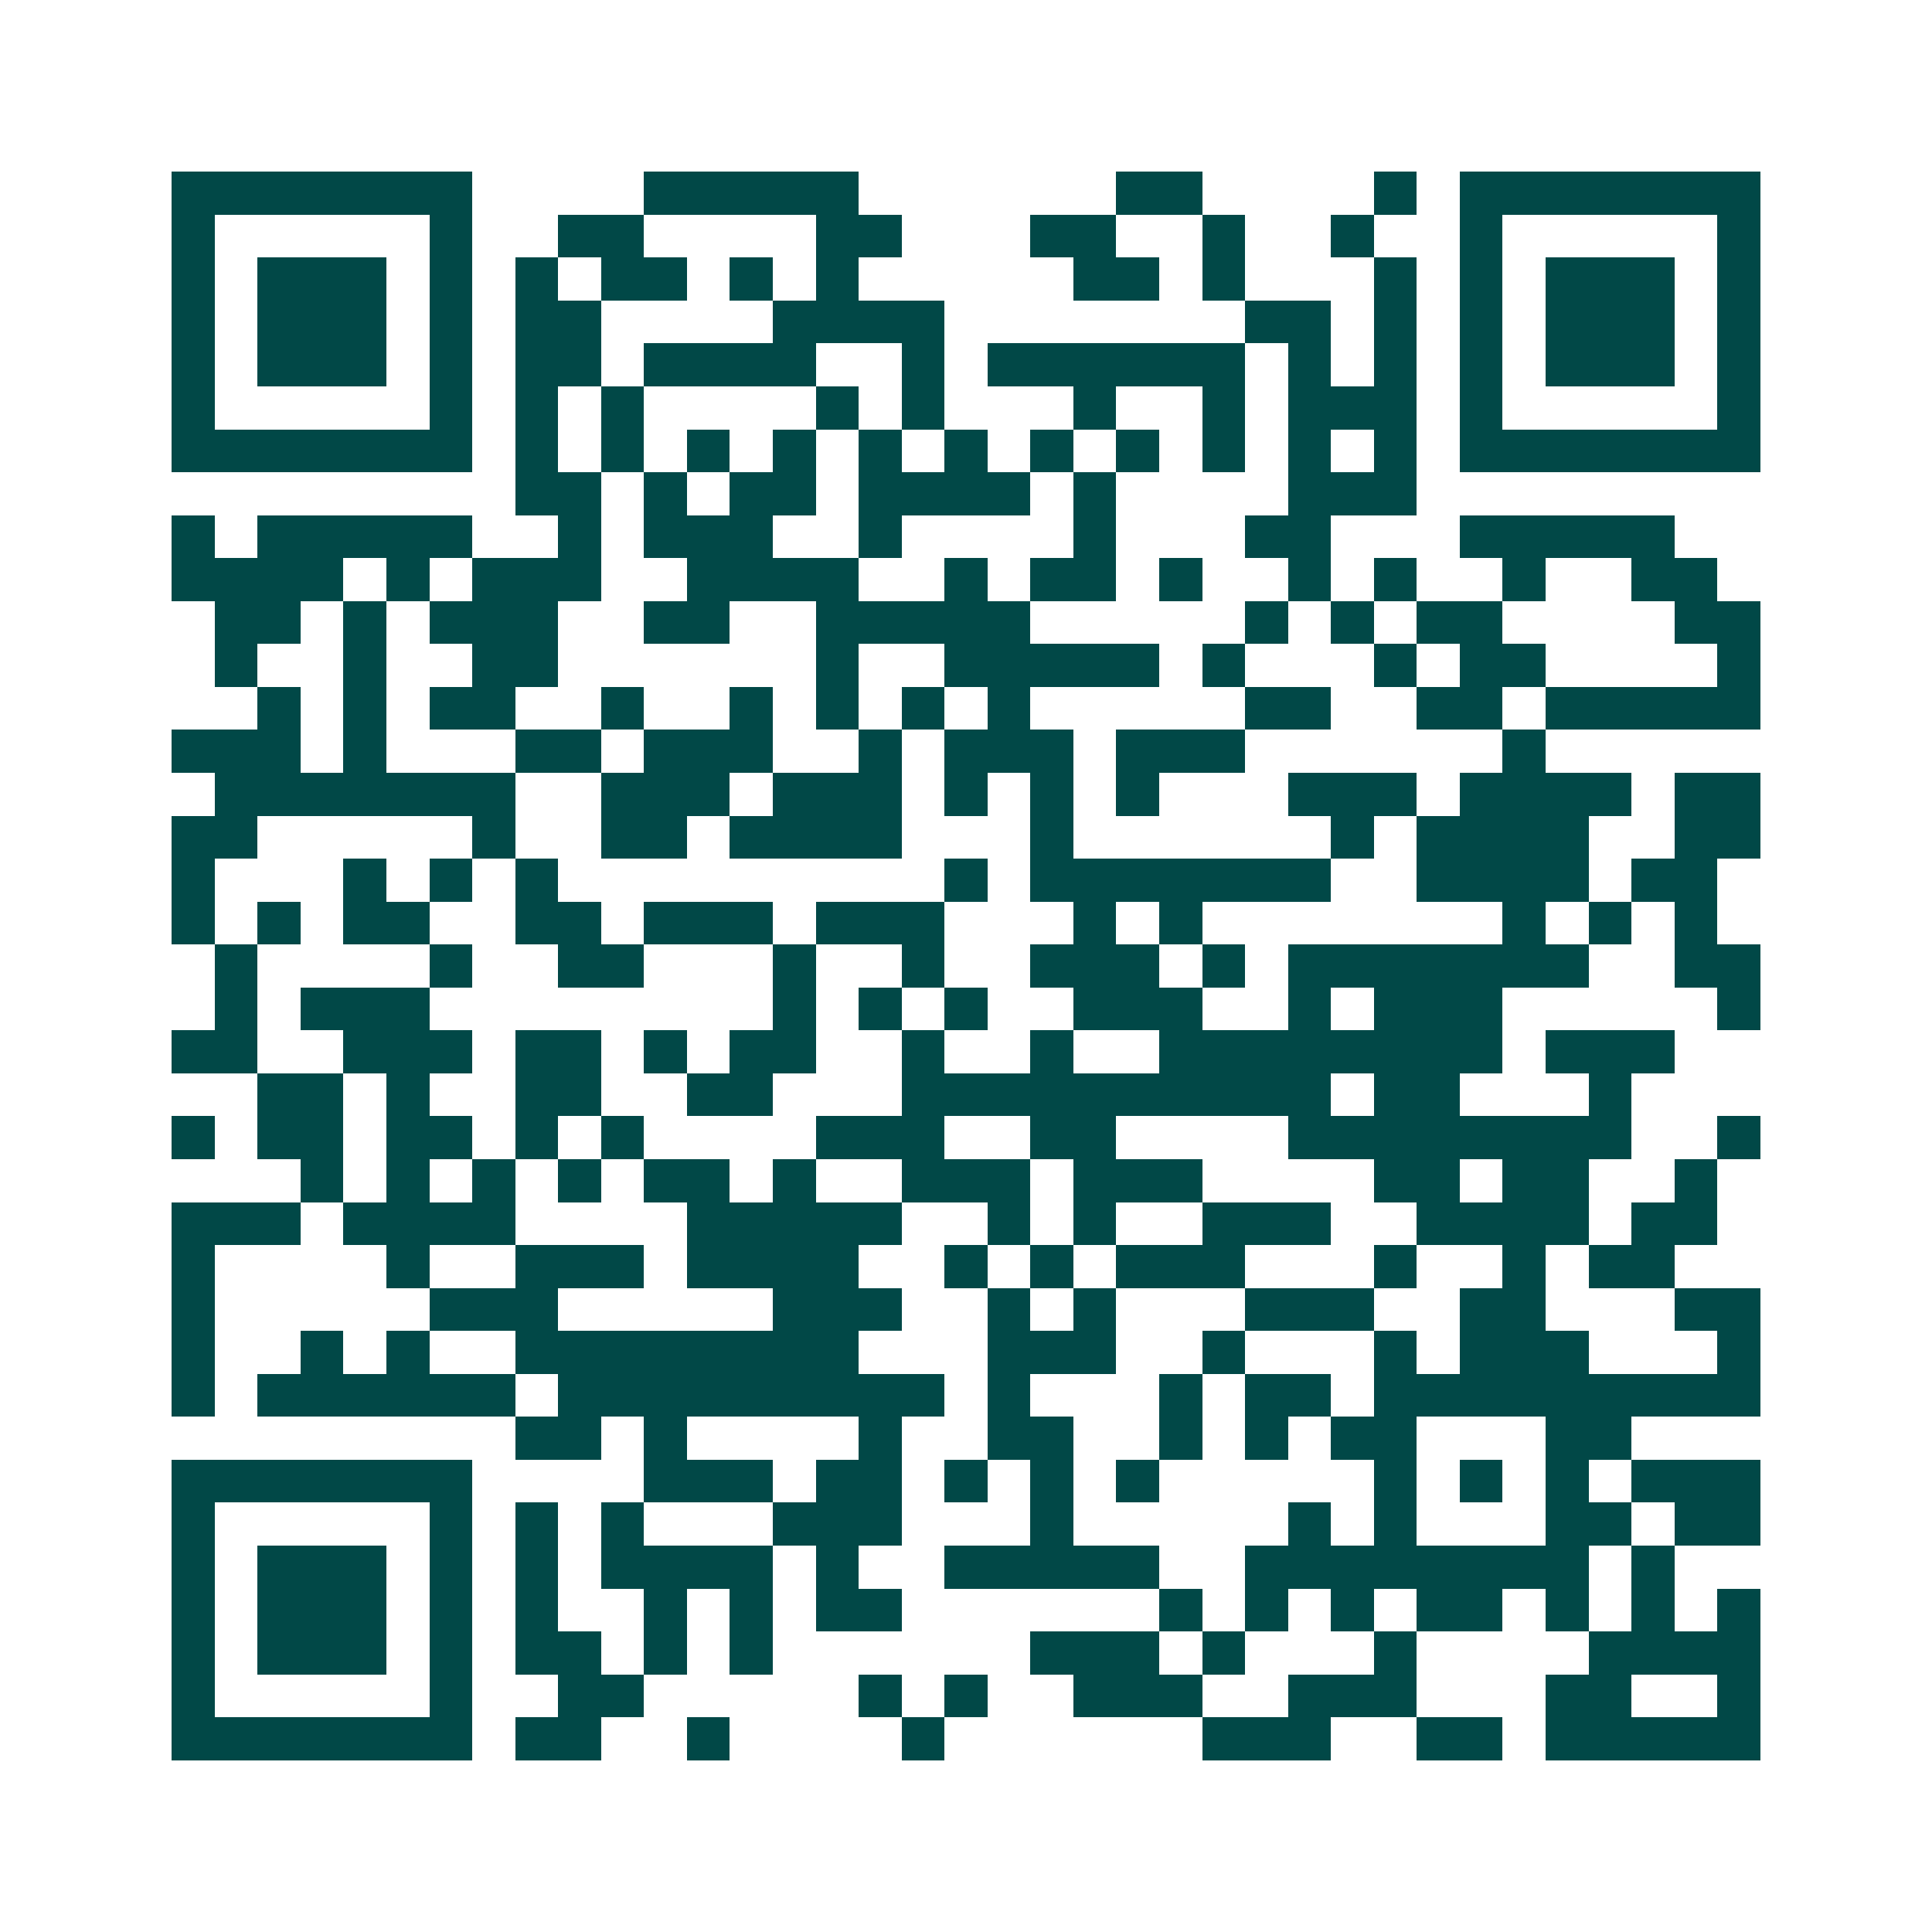 <svg xmlns="http://www.w3.org/2000/svg" width="200" height="200" viewBox="0 0 45 45" shape-rendering="crispEdges"><path fill="#ffffff" d="M0 0h45v45H0z"/><path stroke="#014847" d="M4 4.5h7m4 0h5m6 0h2m4 0h1m1 0h7M4 5.5h1m5 0h1m2 0h2m4 0h2m3 0h2m2 0h1m2 0h1m2 0h1m5 0h1M4 6.5h1m1 0h3m1 0h1m1 0h1m1 0h2m1 0h1m1 0h1m5 0h2m1 0h1m3 0h1m1 0h1m1 0h3m1 0h1M4 7.5h1m1 0h3m1 0h1m1 0h2m4 0h4m7 0h2m1 0h1m1 0h1m1 0h3m1 0h1M4 8.5h1m1 0h3m1 0h1m1 0h2m1 0h4m2 0h1m1 0h6m1 0h1m1 0h1m1 0h1m1 0h3m1 0h1M4 9.5h1m5 0h1m1 0h1m1 0h1m4 0h1m1 0h1m3 0h1m2 0h1m1 0h3m1 0h1m5 0h1M4 10.5h7m1 0h1m1 0h1m1 0h1m1 0h1m1 0h1m1 0h1m1 0h1m1 0h1m1 0h1m1 0h1m1 0h1m1 0h7M12 11.5h2m1 0h1m1 0h2m1 0h4m1 0h1m4 0h3M4 12.5h1m1 0h5m2 0h1m1 0h3m2 0h1m4 0h1m3 0h2m3 0h5M4 13.5h4m1 0h1m1 0h3m2 0h4m2 0h1m1 0h2m1 0h1m2 0h1m1 0h1m2 0h1m2 0h2M5 14.5h2m1 0h1m1 0h3m2 0h2m2 0h5m5 0h1m1 0h1m1 0h2m4 0h2M5 15.5h1m2 0h1m2 0h2m6 0h1m2 0h5m1 0h1m3 0h1m1 0h2m4 0h1M6 16.5h1m1 0h1m1 0h2m2 0h1m2 0h1m1 0h1m1 0h1m1 0h1m5 0h2m2 0h2m1 0h5M4 17.5h3m1 0h1m3 0h2m1 0h3m2 0h1m1 0h3m1 0h3m6 0h1M5 18.5h7m2 0h3m1 0h3m1 0h1m1 0h1m1 0h1m3 0h3m1 0h4m1 0h2M4 19.5h2m5 0h1m2 0h2m1 0h4m3 0h1m6 0h1m1 0h4m2 0h2M4 20.5h1m3 0h1m1 0h1m1 0h1m9 0h1m1 0h7m2 0h4m1 0h2M4 21.5h1m1 0h1m1 0h2m2 0h2m1 0h3m1 0h3m3 0h1m1 0h1m7 0h1m1 0h1m1 0h1M5 22.5h1m4 0h1m2 0h2m3 0h1m2 0h1m2 0h3m1 0h1m1 0h7m2 0h2M5 23.5h1m1 0h3m8 0h1m1 0h1m1 0h1m2 0h3m2 0h1m1 0h3m5 0h1M4 24.5h2m2 0h3m1 0h2m1 0h1m1 0h2m2 0h1m2 0h1m2 0h8m1 0h3M6 25.5h2m1 0h1m2 0h2m2 0h2m3 0h10m1 0h2m3 0h1M4 26.5h1m1 0h2m1 0h2m1 0h1m1 0h1m4 0h3m2 0h2m4 0h8m2 0h1M7 27.5h1m1 0h1m1 0h1m1 0h1m1 0h2m1 0h1m2 0h3m1 0h3m4 0h2m1 0h2m2 0h1M4 28.5h3m1 0h4m4 0h5m2 0h1m1 0h1m2 0h3m2 0h4m1 0h2M4 29.5h1m4 0h1m2 0h3m1 0h4m2 0h1m1 0h1m1 0h3m3 0h1m2 0h1m1 0h2M4 30.5h1m5 0h3m5 0h3m2 0h1m1 0h1m3 0h3m2 0h2m3 0h2M4 31.5h1m2 0h1m1 0h1m2 0h8m3 0h3m2 0h1m3 0h1m1 0h3m3 0h1M4 32.5h1m1 0h6m1 0h9m1 0h1m3 0h1m1 0h2m1 0h9M12 33.5h2m1 0h1m4 0h1m2 0h2m2 0h1m1 0h1m1 0h2m3 0h2M4 34.5h7m4 0h3m1 0h2m1 0h1m1 0h1m1 0h1m5 0h1m1 0h1m1 0h1m1 0h3M4 35.5h1m5 0h1m1 0h1m1 0h1m3 0h3m3 0h1m5 0h1m1 0h1m3 0h2m1 0h2M4 36.5h1m1 0h3m1 0h1m1 0h1m1 0h4m1 0h1m2 0h5m2 0h8m1 0h1M4 37.5h1m1 0h3m1 0h1m1 0h1m2 0h1m1 0h1m1 0h2m6 0h1m1 0h1m1 0h1m1 0h2m1 0h1m1 0h1m1 0h1M4 38.5h1m1 0h3m1 0h1m1 0h2m1 0h1m1 0h1m6 0h3m1 0h1m3 0h1m4 0h4M4 39.5h1m5 0h1m2 0h2m5 0h1m1 0h1m2 0h3m2 0h3m3 0h2m2 0h1M4 40.5h7m1 0h2m2 0h1m4 0h1m6 0h3m2 0h2m1 0h5"/></svg>
